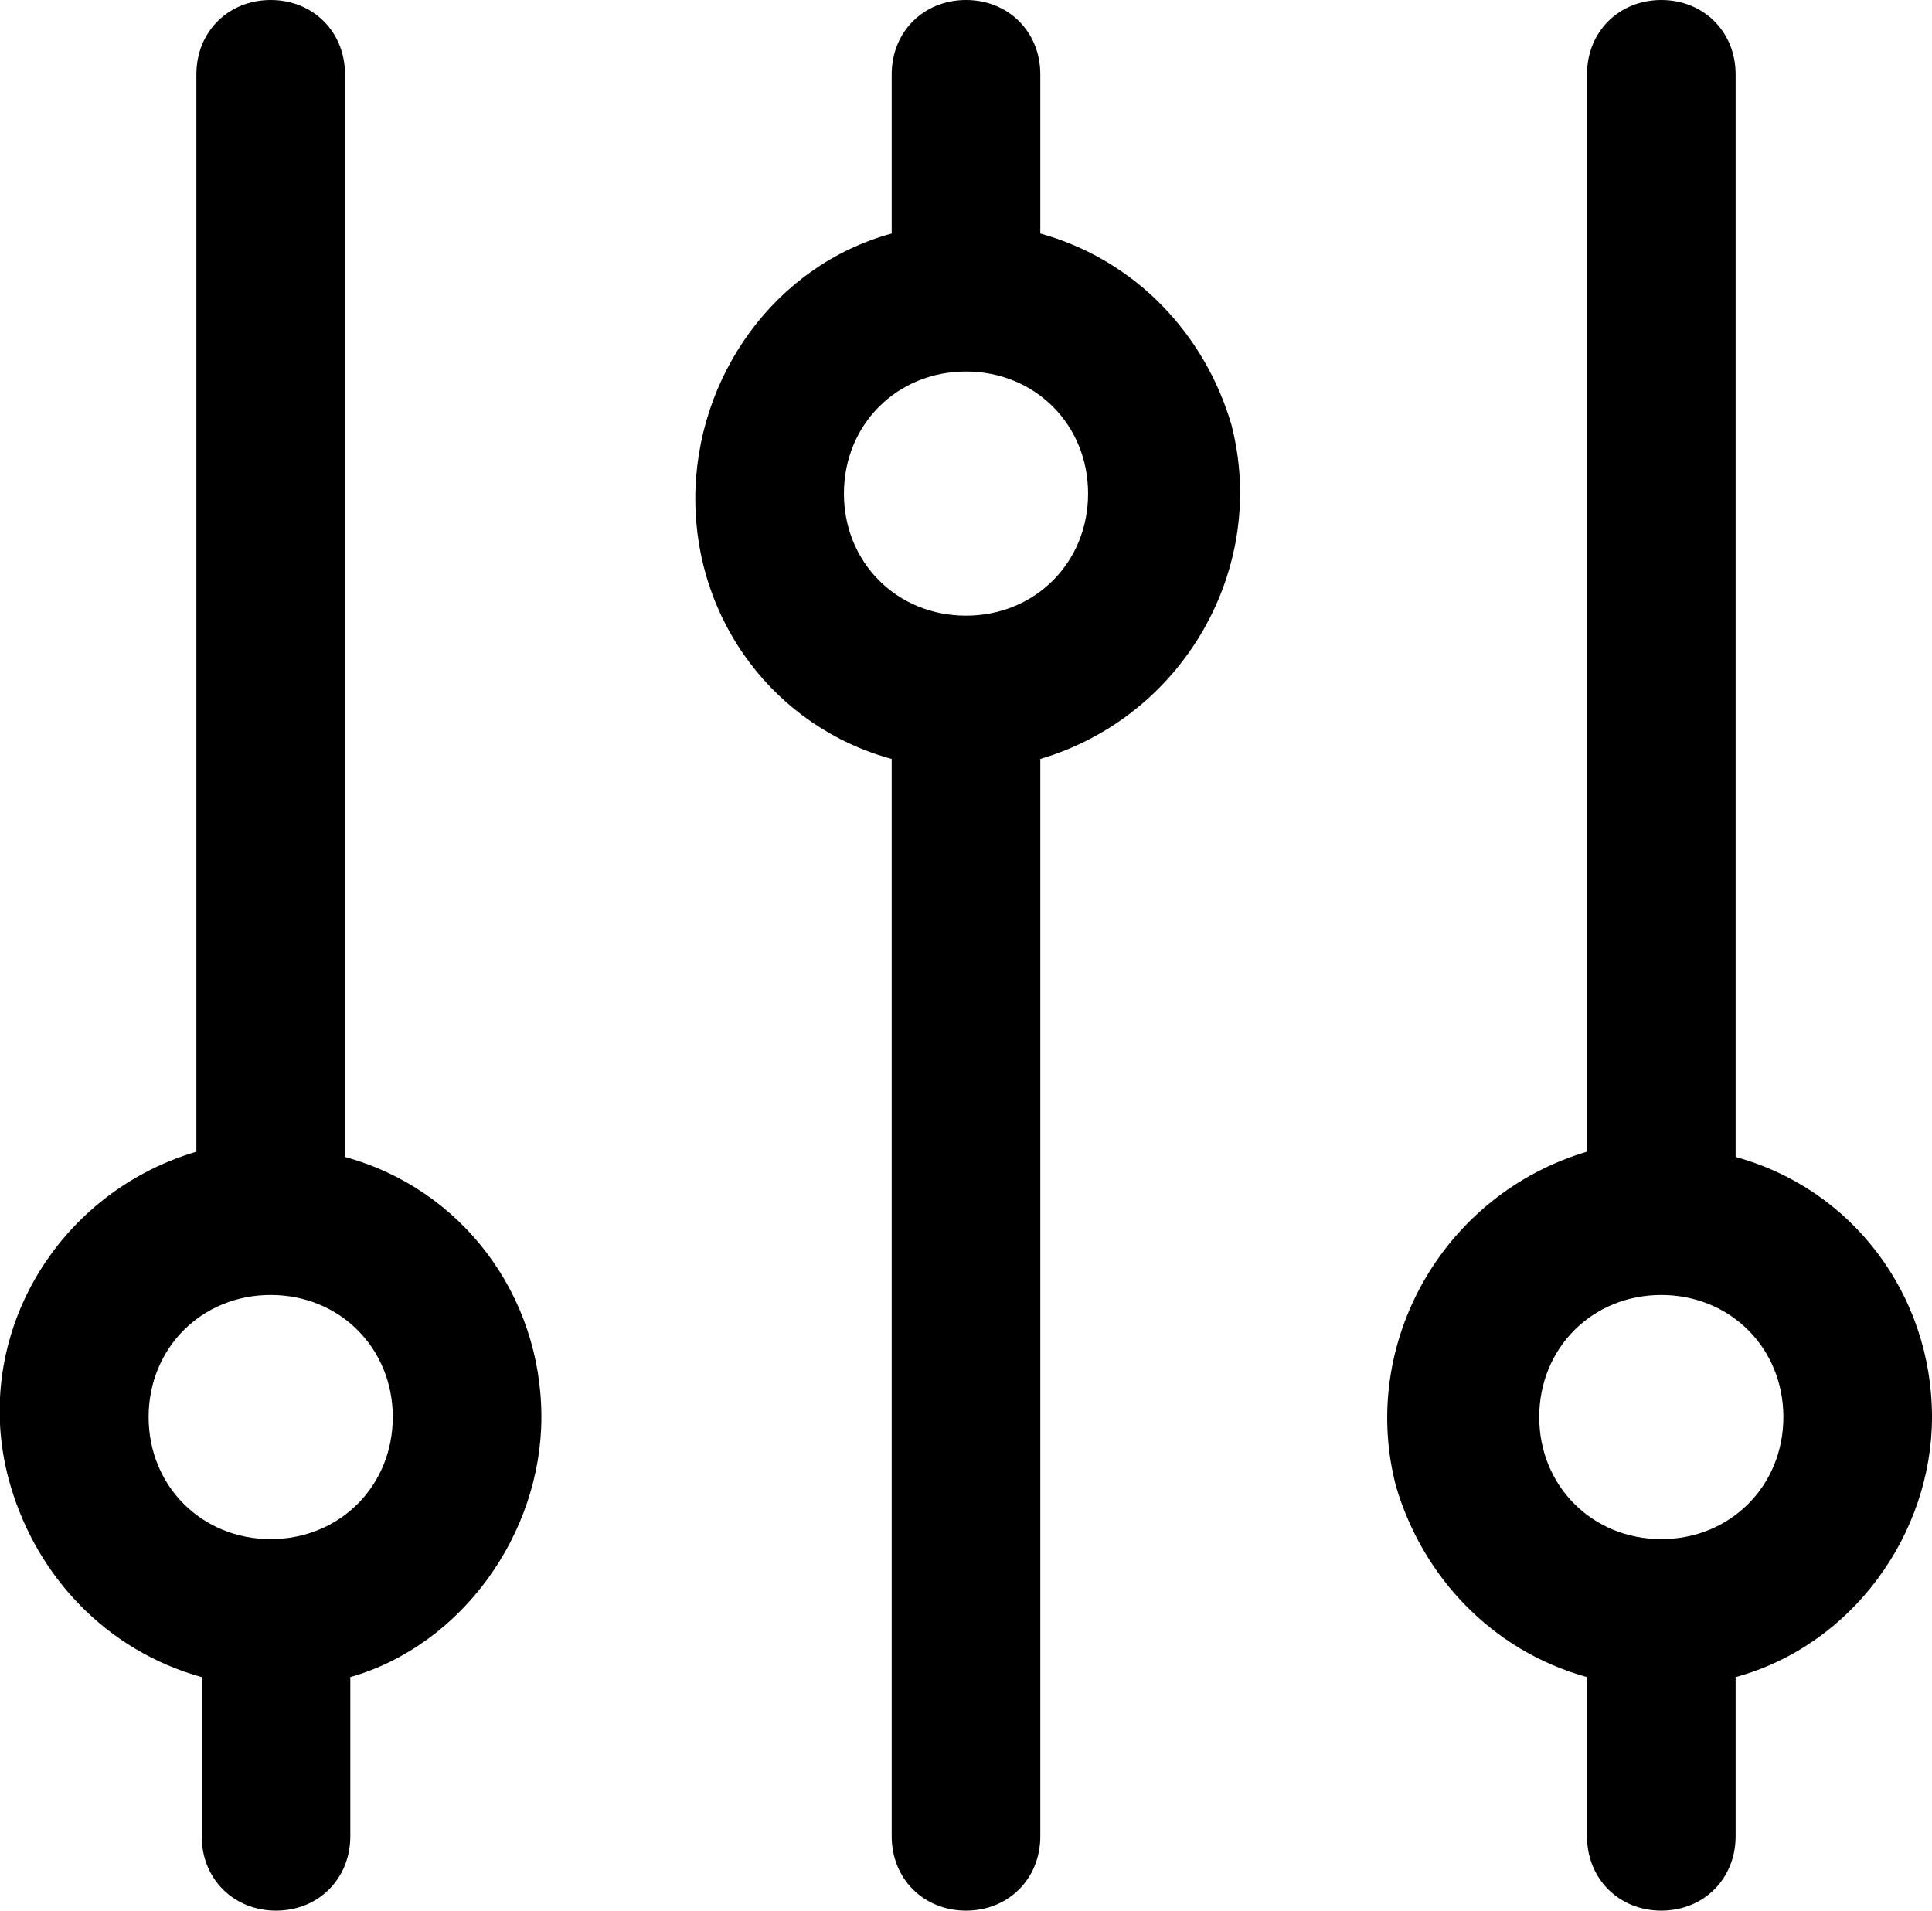 <?xml version="1.0" encoding="utf-8"?>
<!-- Generator: Adobe Illustrator 24.0.3, SVG Export Plug-In . SVG Version: 6.00 Build 0)  -->
<svg version="1.1" id="Layer_1" xmlns="http://www.w3.org/2000/svg" xmlns:xlink="http://www.w3.org/1999/xlink" x="0px" y="0px"
	 viewBox="0 0 36.4 36" style="enable-background:new 0 0 36.4 36;" xml:space="preserve">
<path d="M10.2,26.7c0-2.3-1.5-4.3-3.7-4.9V1.4C6.5,0.6,5.9,0,5.1,0C4.3,0,3.7,0.6,3.7,1.4v20.3C1,22.5-0.6,25.3,0.2,28
	c0.5,1.7,1.8,3.1,3.6,3.6v3c0,0.8,0.6,1.4,1.4,1.4c0.8,0,1.4-0.6,1.4-1.4v-3C8.7,31,10.2,28.9,10.2,26.7z M5.1,29
	c-1.3,0-2.3-1-2.3-2.3s1-2.3,2.3-2.3s2.3,1,2.3,2.3S6.4,29,5.1,29L5.1,29z"/>
<path d="M36.4,26.7c0-2.3-1.5-4.3-3.7-4.9V1.4c0-0.8-0.6-1.4-1.4-1.4c-0.8,0-1.4,0.6-1.4,1.4l0,0v20.3c-2.7,0.8-4.3,3.6-3.6,6.3
	c0.5,1.7,1.8,3.1,3.6,3.6v3c0,0.8,0.6,1.4,1.4,1.4s1.4-0.6,1.4-1.4l0,0v-3C34.9,31,36.4,28.9,36.4,26.7z M31.3,29
	C30,29,29,28,29,26.7s1-2.3,2.3-2.3s2.3,1,2.3,2.3S32.6,29,31.3,29L31.3,29z"/>
<path d="M13.1,9.4c0,2.3,1.5,4.3,3.7,4.9v20.3c0,0.8,0.6,1.4,1.4,1.4s1.4-0.6,1.4-1.4V14.3c2.7-0.8,4.3-3.6,3.6-6.3
	c-0.5-1.7-1.8-3.1-3.6-3.6v-3C19.6,0.6,19,0,18.2,0s-1.4,0.6-1.4,1.4l0,0v3C14.6,5,13.1,7.1,13.1,9.4z M18.2,7c1.3,0,2.3,1,2.3,2.3
	s-1,2.3-2.3,2.3s-2.3-1-2.3-2.3S16.9,7,18.2,7L18.2,7z"/>
</svg>
